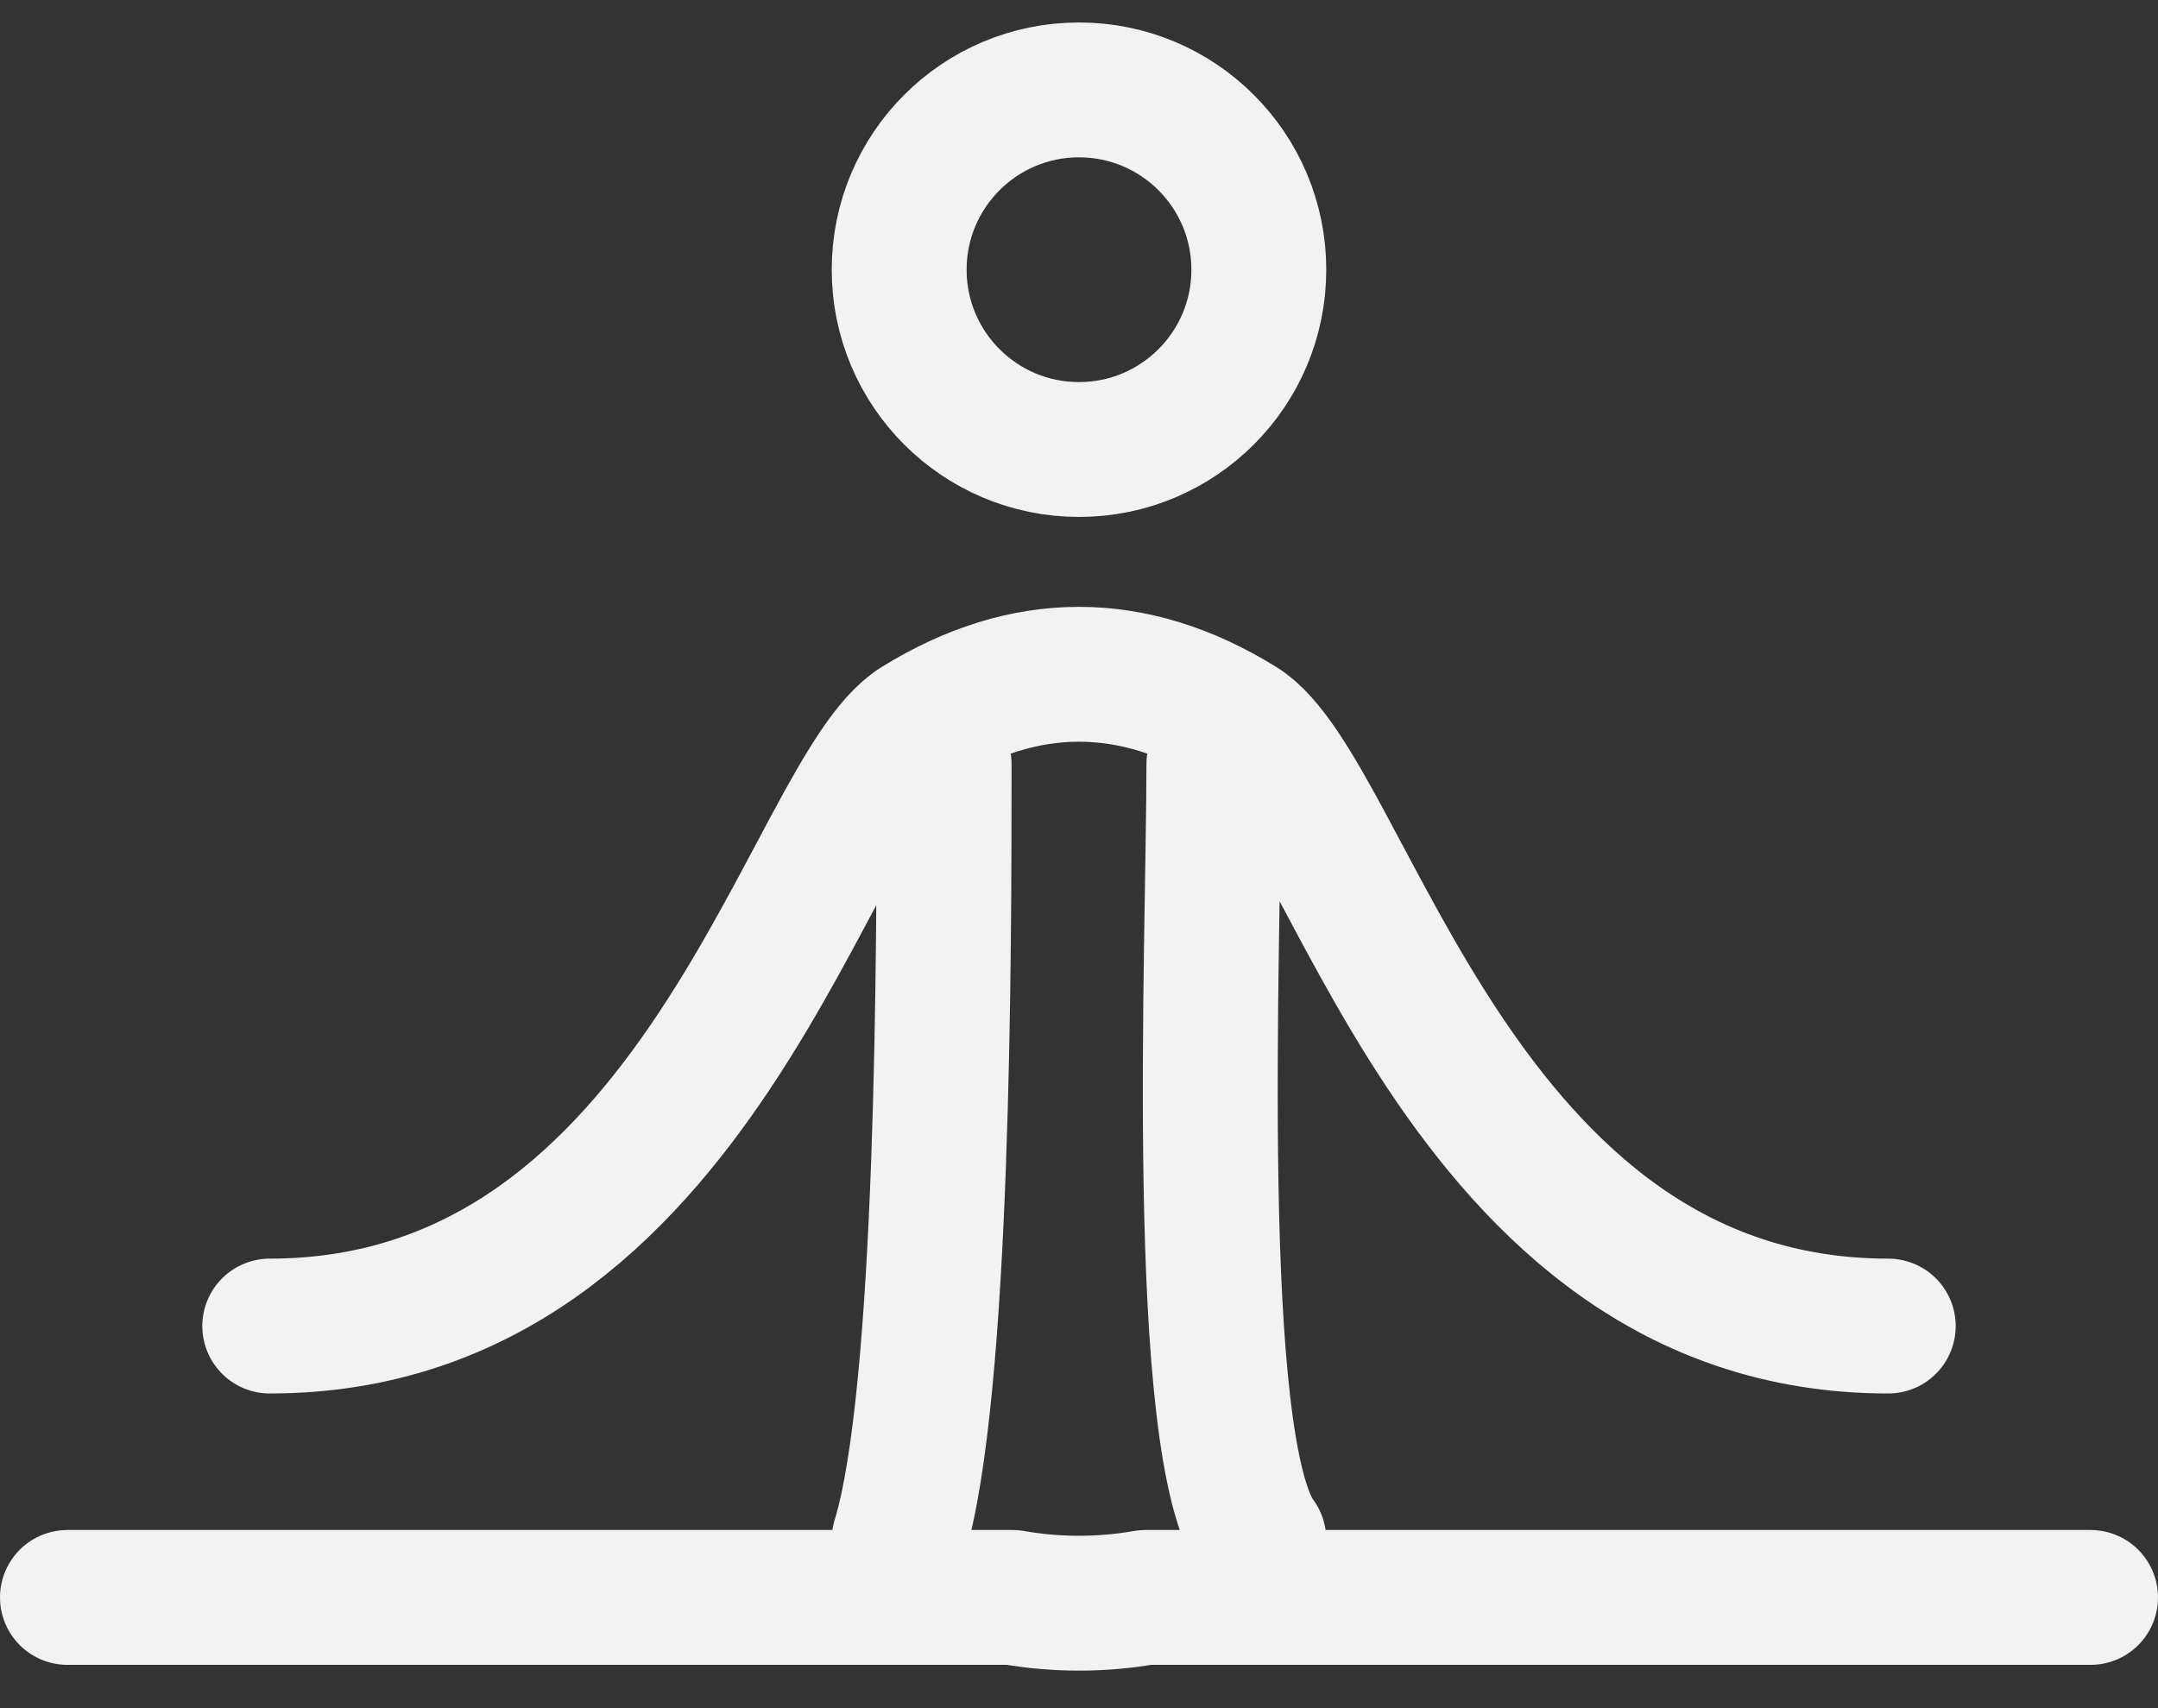 <svg width="48" height="38" viewBox="0 0 48 38" fill="none" xmlns="http://www.w3.org/2000/svg">
<rect x="0" y="0" width="48" height="38" fill="#333333" stroke="none"/>
<g clip-path="url(#clip0_41_12)">
<path d="M21 17C21 21 21 31 20 34.25M28 34.25C26.5 32.25 27 21 27 17M1.5 35.537C3.709 35.537 17.5 35.537 22.522 35.537C23.491 35.708 24.509 35.708 25.478 35.537C31 35.537 44.291 35.537 46.5 35.537M6 29.5C15.6 29.5 18 17.599 20.4 16.114C22.8 14.629 25.2 14.629 27.6 16.114C30 17.6 32.4 29.5 42 29.5M28 6C28 8.209 26.209 10 24 10C21.791 10 20 8.209 20 6C20 3.791 21.791 2 24 2C26.209 2 28 3.791 28 6Z" stroke="#F2F2F2" stroke-width="3" stroke-linecap="round" stroke-linejoin="round"/>
</g>
<defs>
<clipPath id="clip0_41_12">
<rect width="48" height="38" fill="white"/>
</clipPath>
</defs>
</svg>
